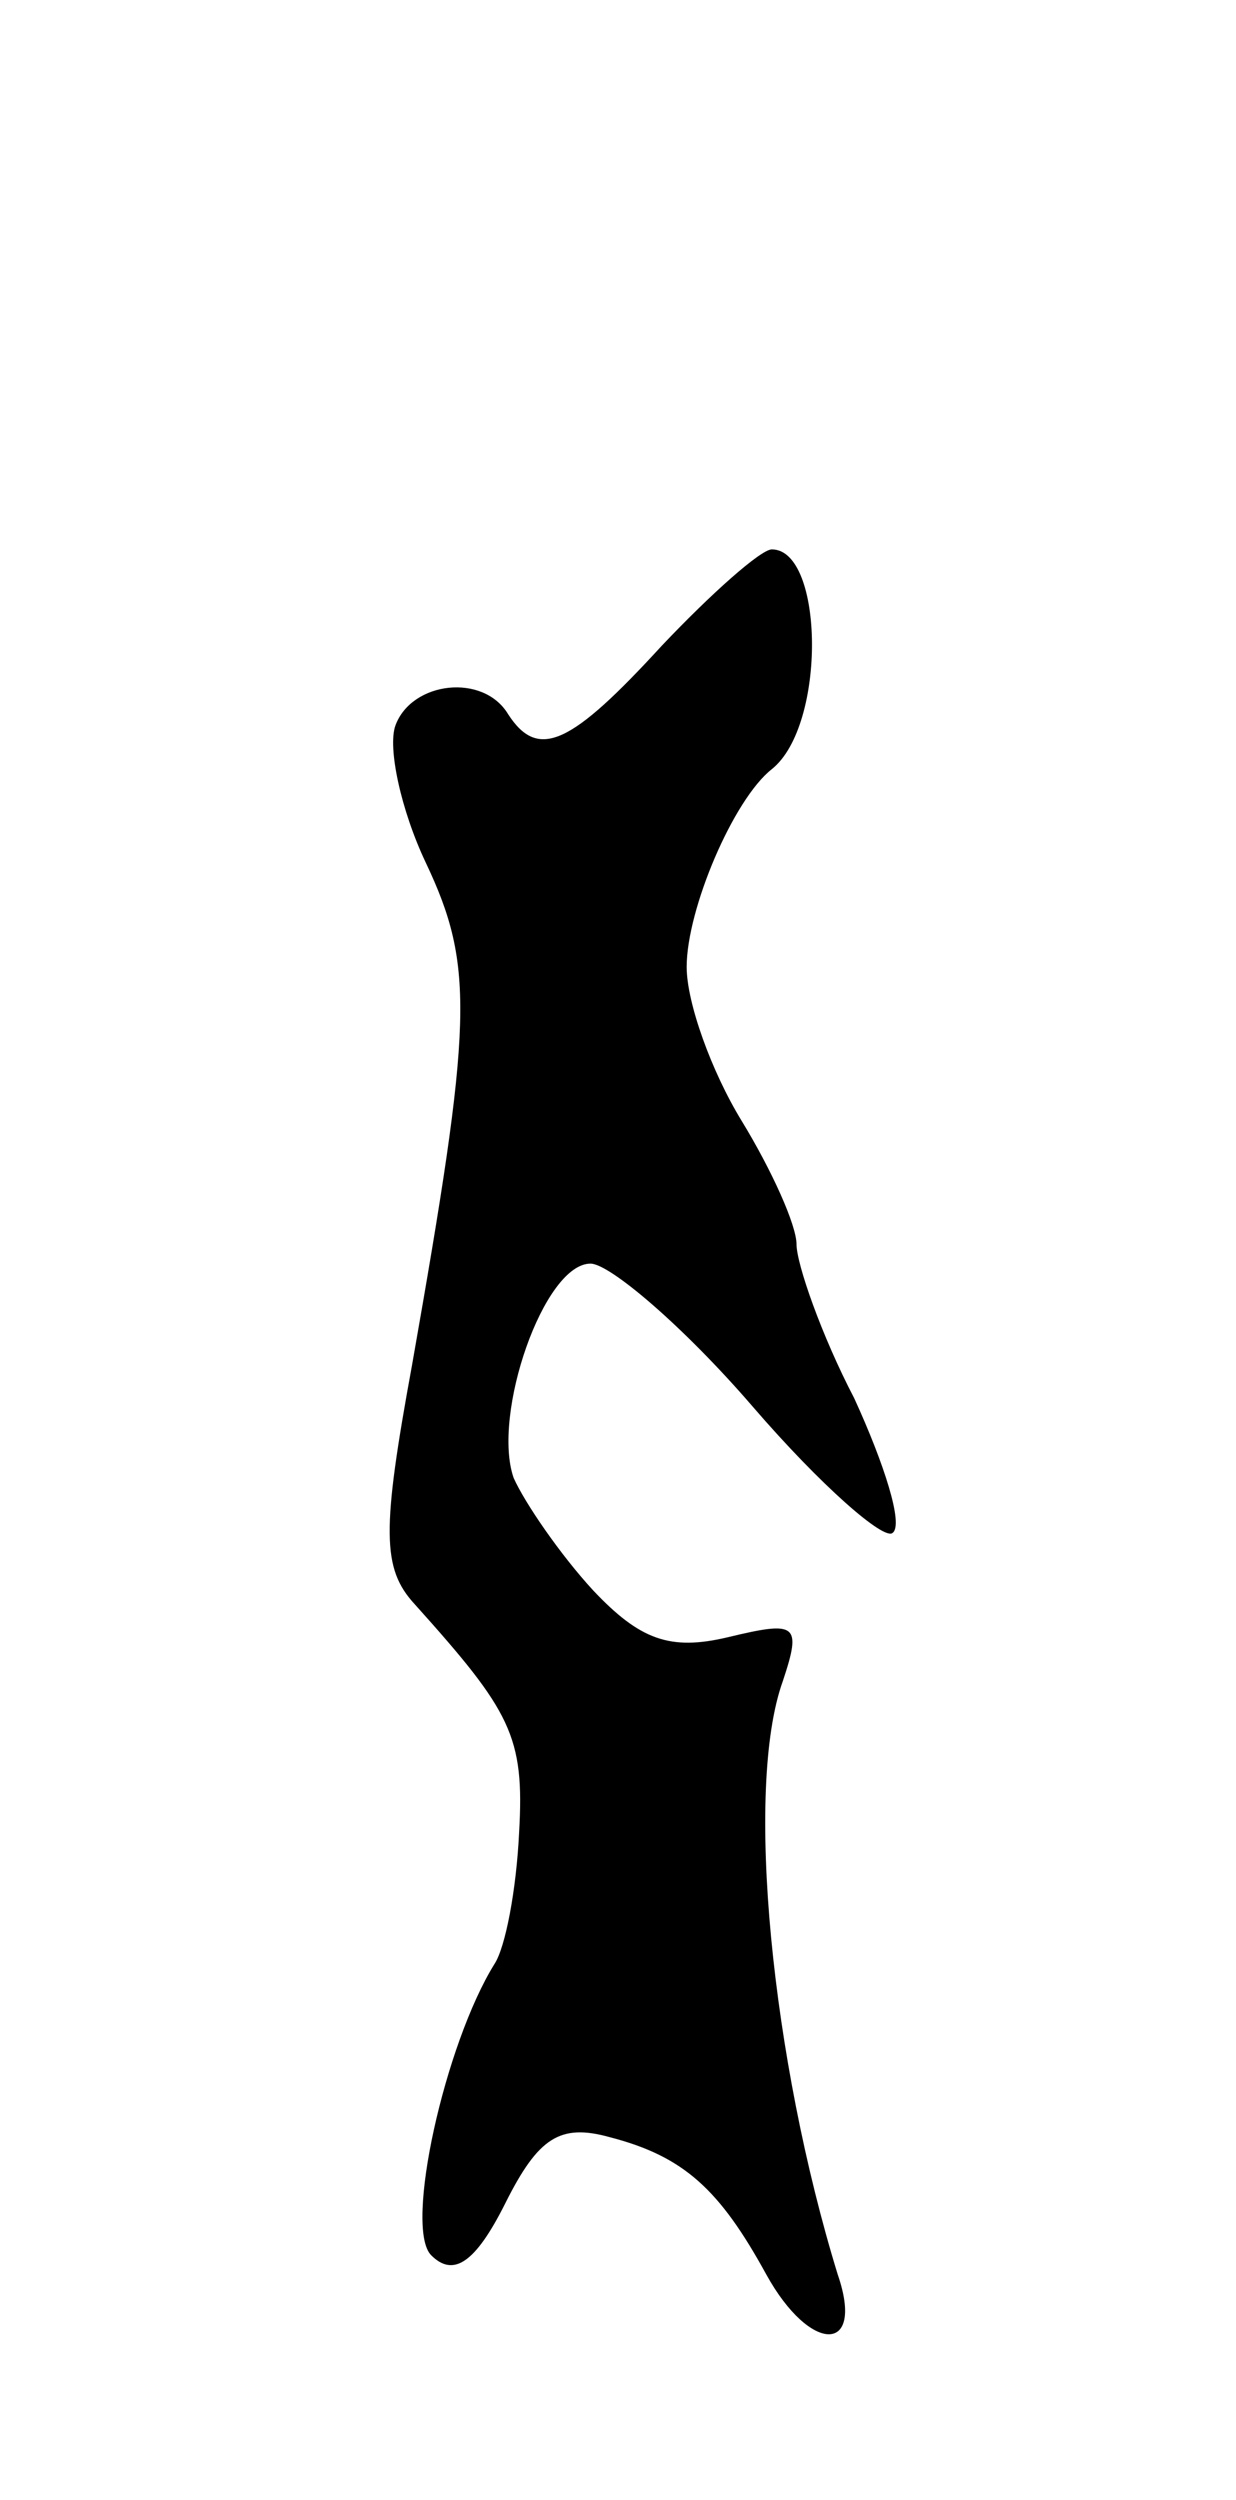 <svg version="1.0" xmlns="http://www.w3.org/2000/svg" width="45" height="91" viewBox="0 0 45 91" ><g transform="translate(0,91) scale(0.1,-0.1)" ><path d="M241 675 c-33 -36 -45 -42 -56 -25 -9 15 -35 12 -41 -4 -3 -8 2 -31 11 -50 18 -38 17 -58 -5 -183 -11 -60 -11 -74 1 -87 35 -39 40 -48 38 -83 -1 -21 -5 -42 -9 -48 -18 -29 -33 -96 -23 -106 8 -8 16 -3 27 19 12 24 20 29 38 24 27 -7 40 -19 57 -50 16 -29 36 -29 26 0 -24 78 -34 177 -20 216 7 21 5 22 -20 16 -21 -5 -32 -1 -49 17 -12 13 -25 32 -29 41 -8 23 11 78 28 78 7 0 34 -23 59 -52 25 -29 48 -49 51 -46 4 3 -3 25 -14 49 -12 23 -21 49 -21 56 0 7 -9 27 -20 45 -11 18 -20 43 -20 56 0 21 17 61 31 72 20 16 19 80 0 80 -4 0 -22 -16 -40 -35z"/></g></svg> 
